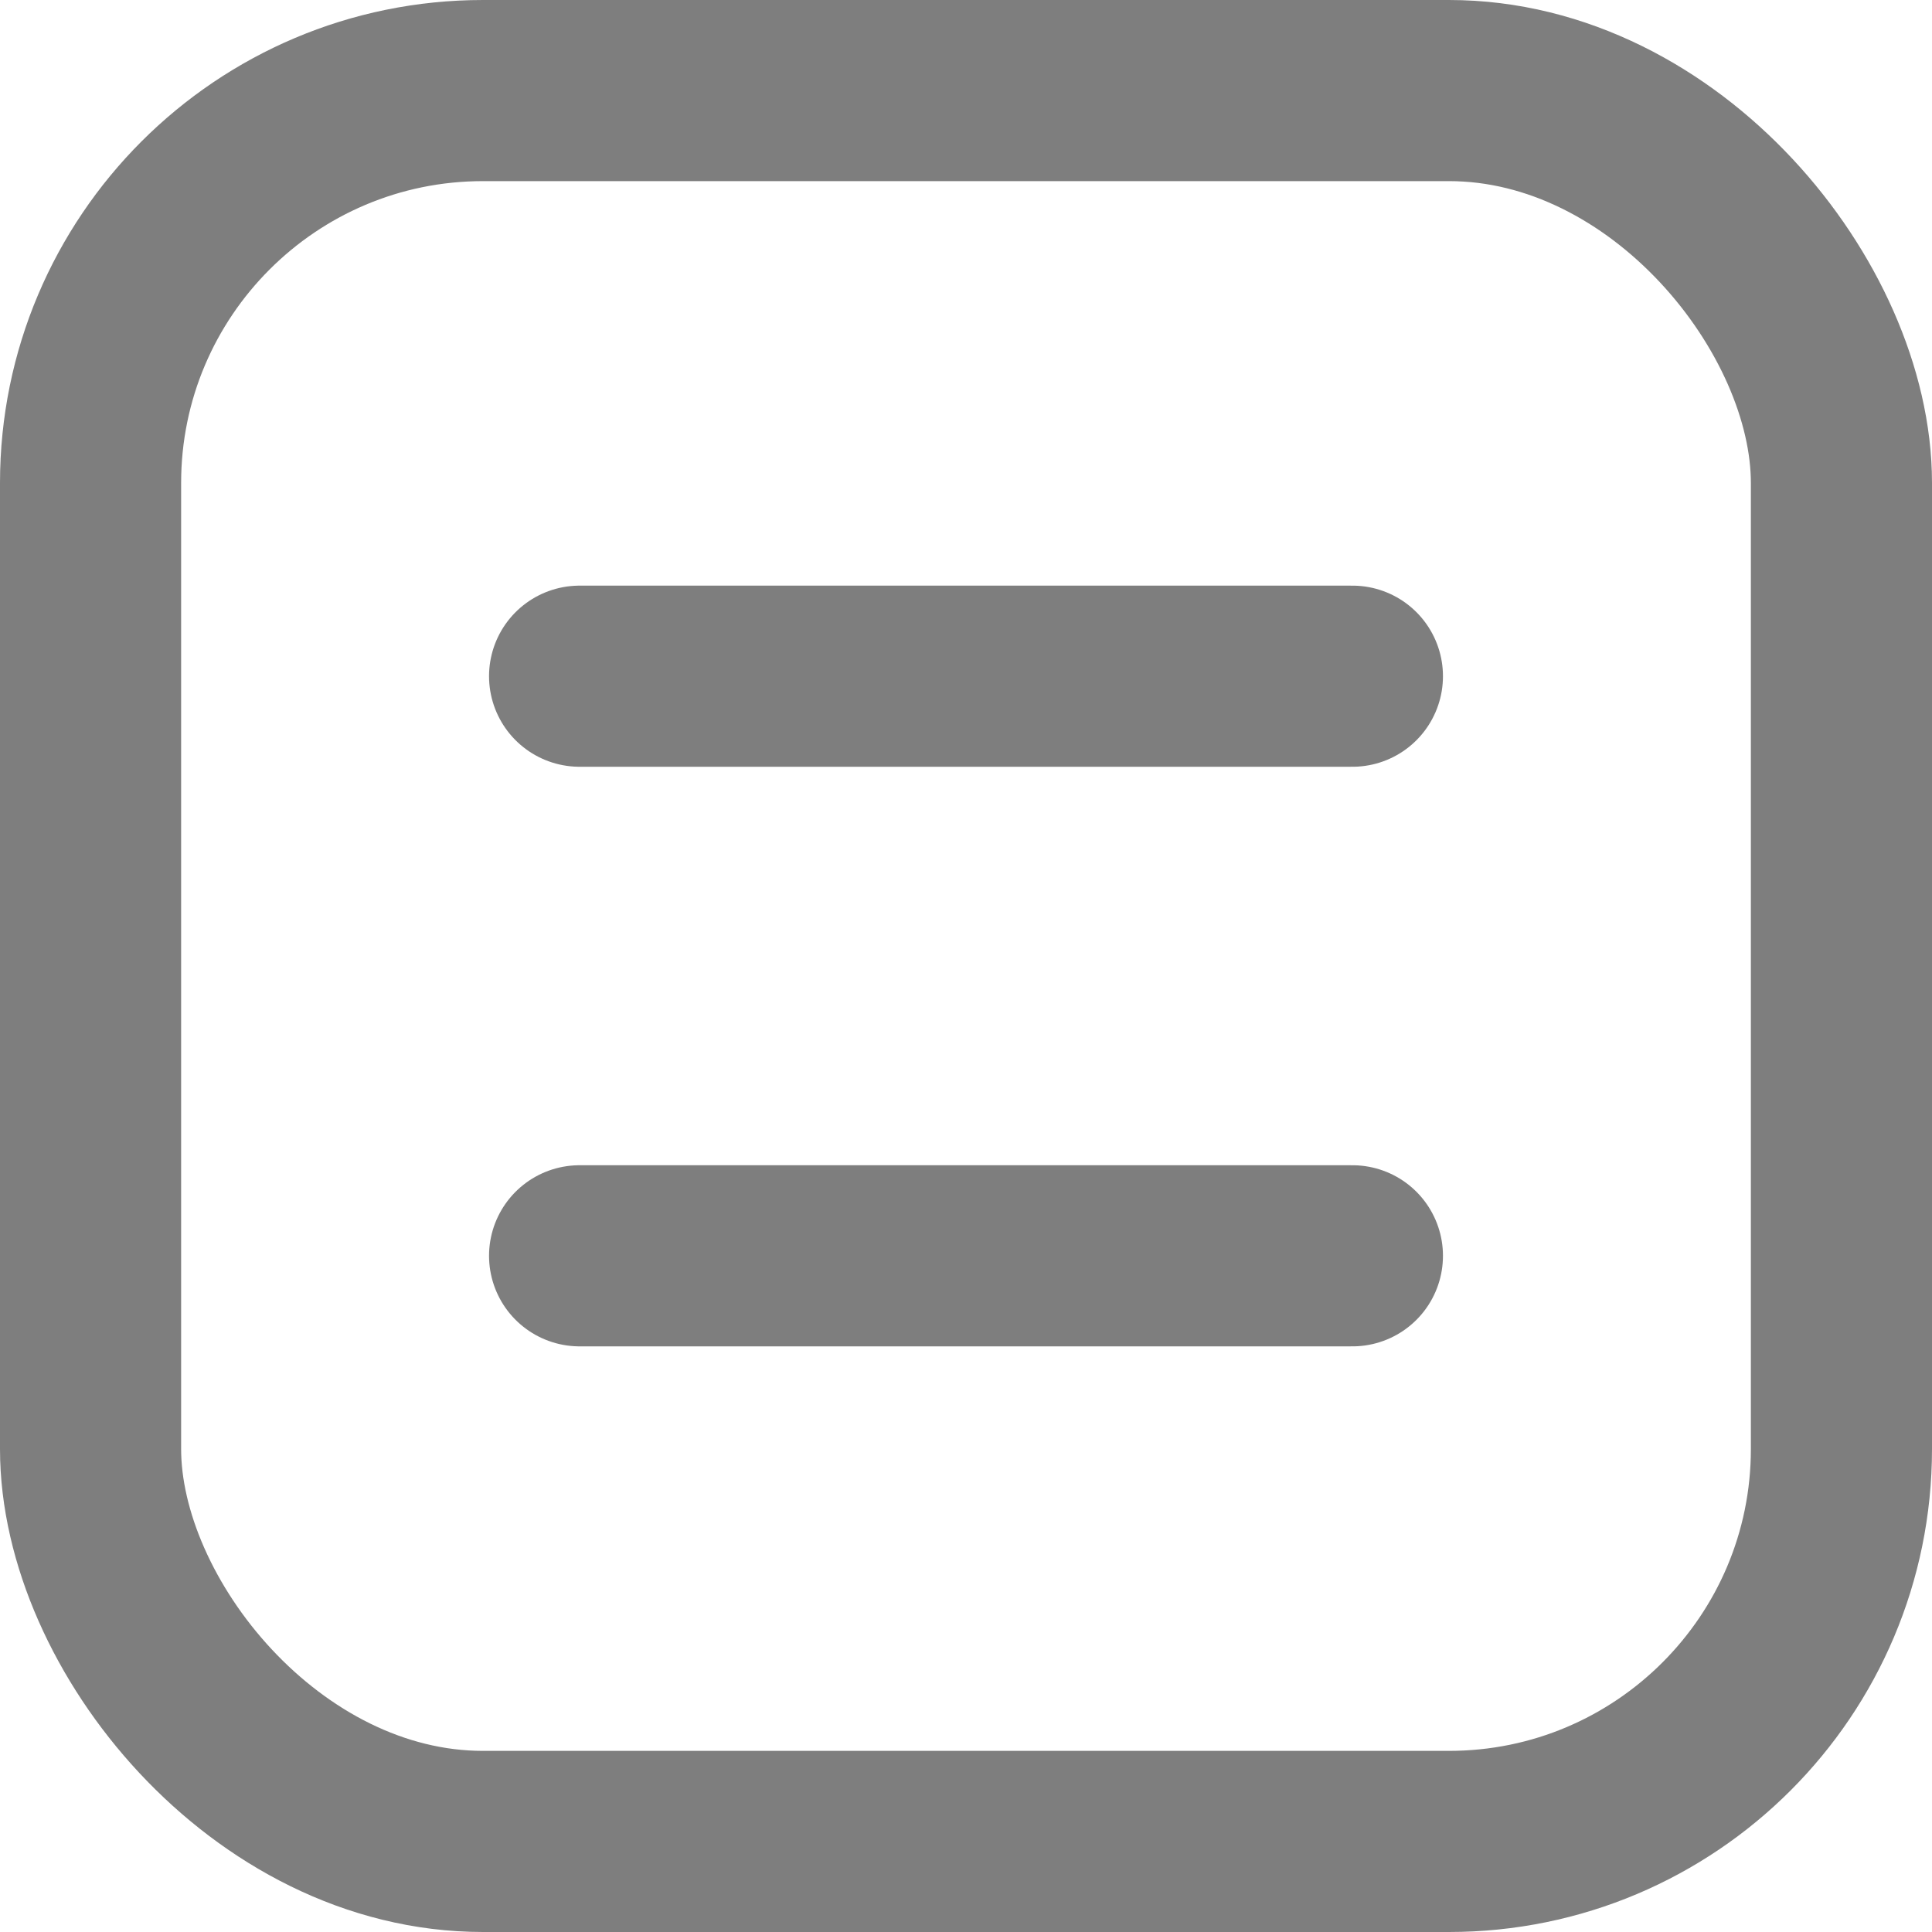 <svg width="16" height="16" viewBox="0 0 16 16" fill="none" xmlns="http://www.w3.org/2000/svg">
<g id="Group 1000007856">
<rect id="Rectangle 3471181" x="0.75" y="0.75" width="14.5" height="14.5" rx="3.25" stroke="#282828" stroke-opacity="0.6" stroke-width="1.5"/>
<path id="Vector 2480" d="M4.8 5.6H11.2" stroke="#282828" stroke-opacity="0.6" stroke-width="1.5" stroke-linecap="round" stroke-linejoin="round"/>
<path id="Vector 2481" d="M4.8 10.4H11.2" stroke="#282828" stroke-opacity="0.6" stroke-width="1.5" stroke-linecap="round" stroke-linejoin="round"/>
</g>
</svg>
